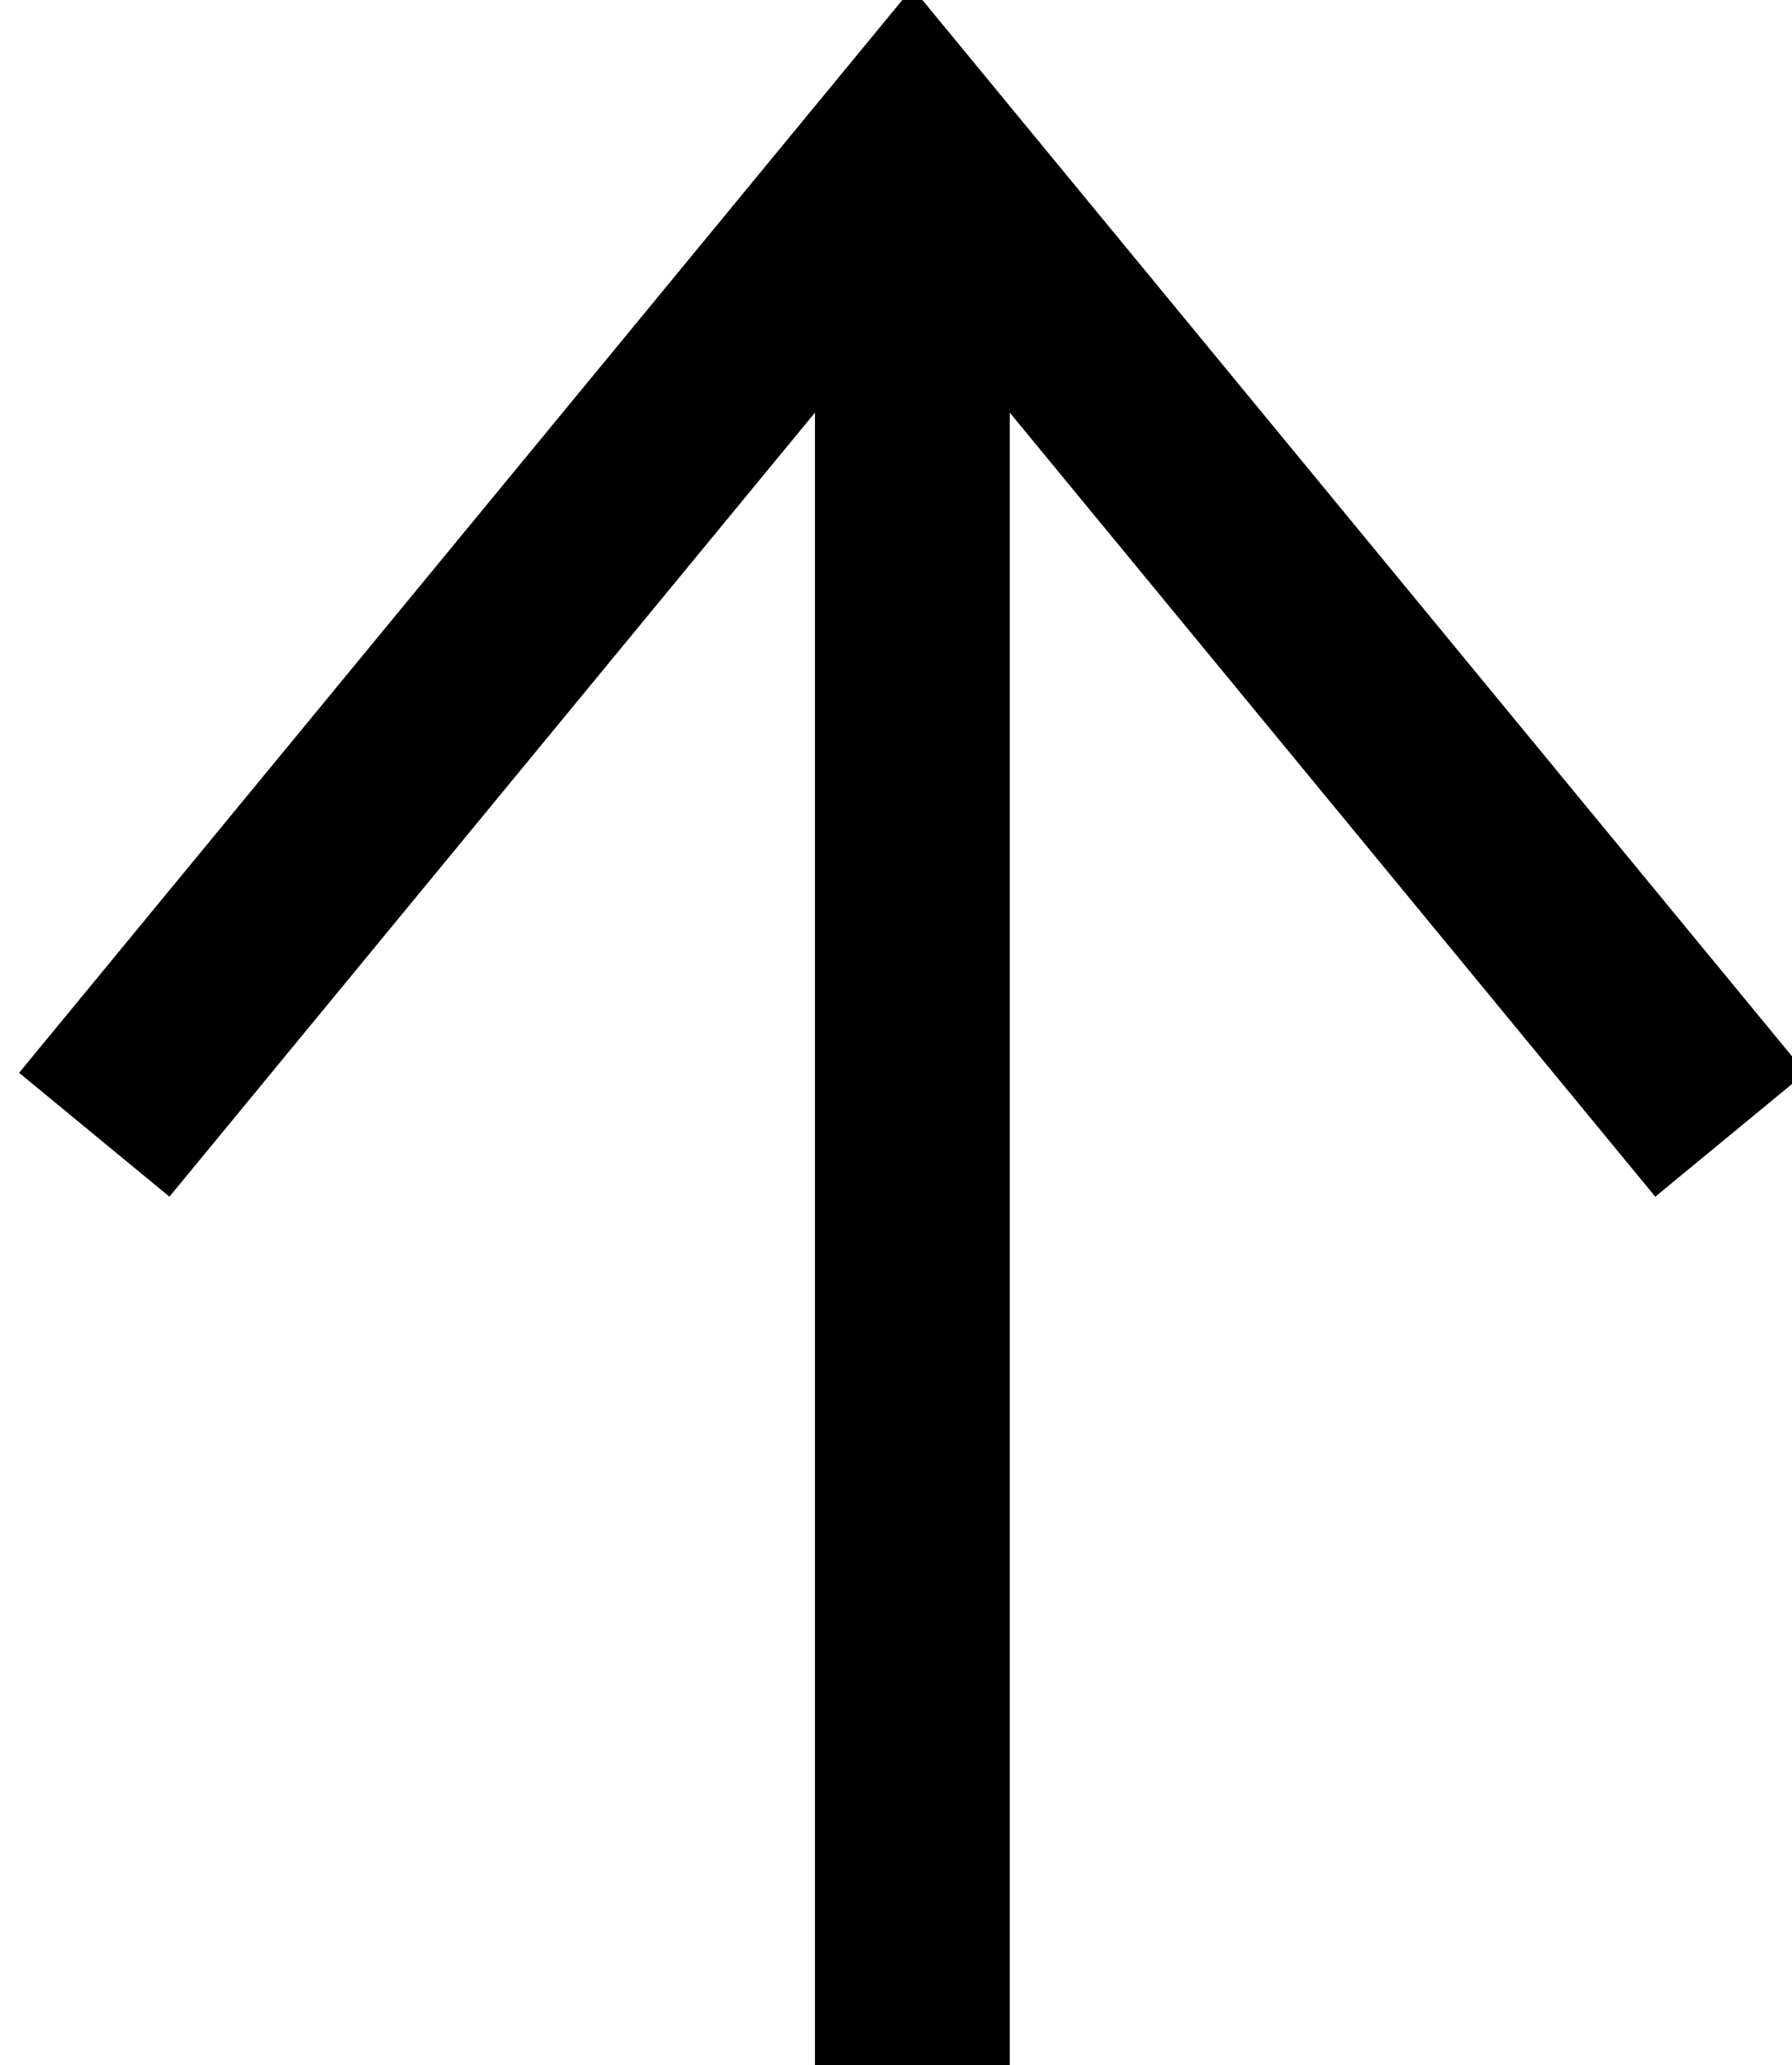 <?xml version="1.0" encoding="utf-8"?>
<!-- Generator: Adobe Illustrator 27.9.0, SVG Export Plug-In . SVG Version: 6.00 Build 0)  -->
<svg version="1.1" id="レイヤー_1" xmlns="http://www.w3.org/2000/svg" xmlns:xlink="http://www.w3.org/1999/xlink" x="0px"
	 y="0px" viewBox="0 0 9.2 10.6" style="enable-background:new 0 0 9.2 10.6;" xml:space="preserve">
<style type="text/css">
	.st0{fill:none;stroke:#000000;}
</style>
<g id="グループ_5810" transform="translate(11403.884 10969.824)">
	<path id="パス_2192" class="st0" d="M-11395-10964l-4.2-5.1l-4.2,5.1"/>
	<line id="線_188" class="st0" x1="-11399.2" y1="-10968.5" x2="-11399.2" y2="-10959.2"/>
</g>
</svg>
